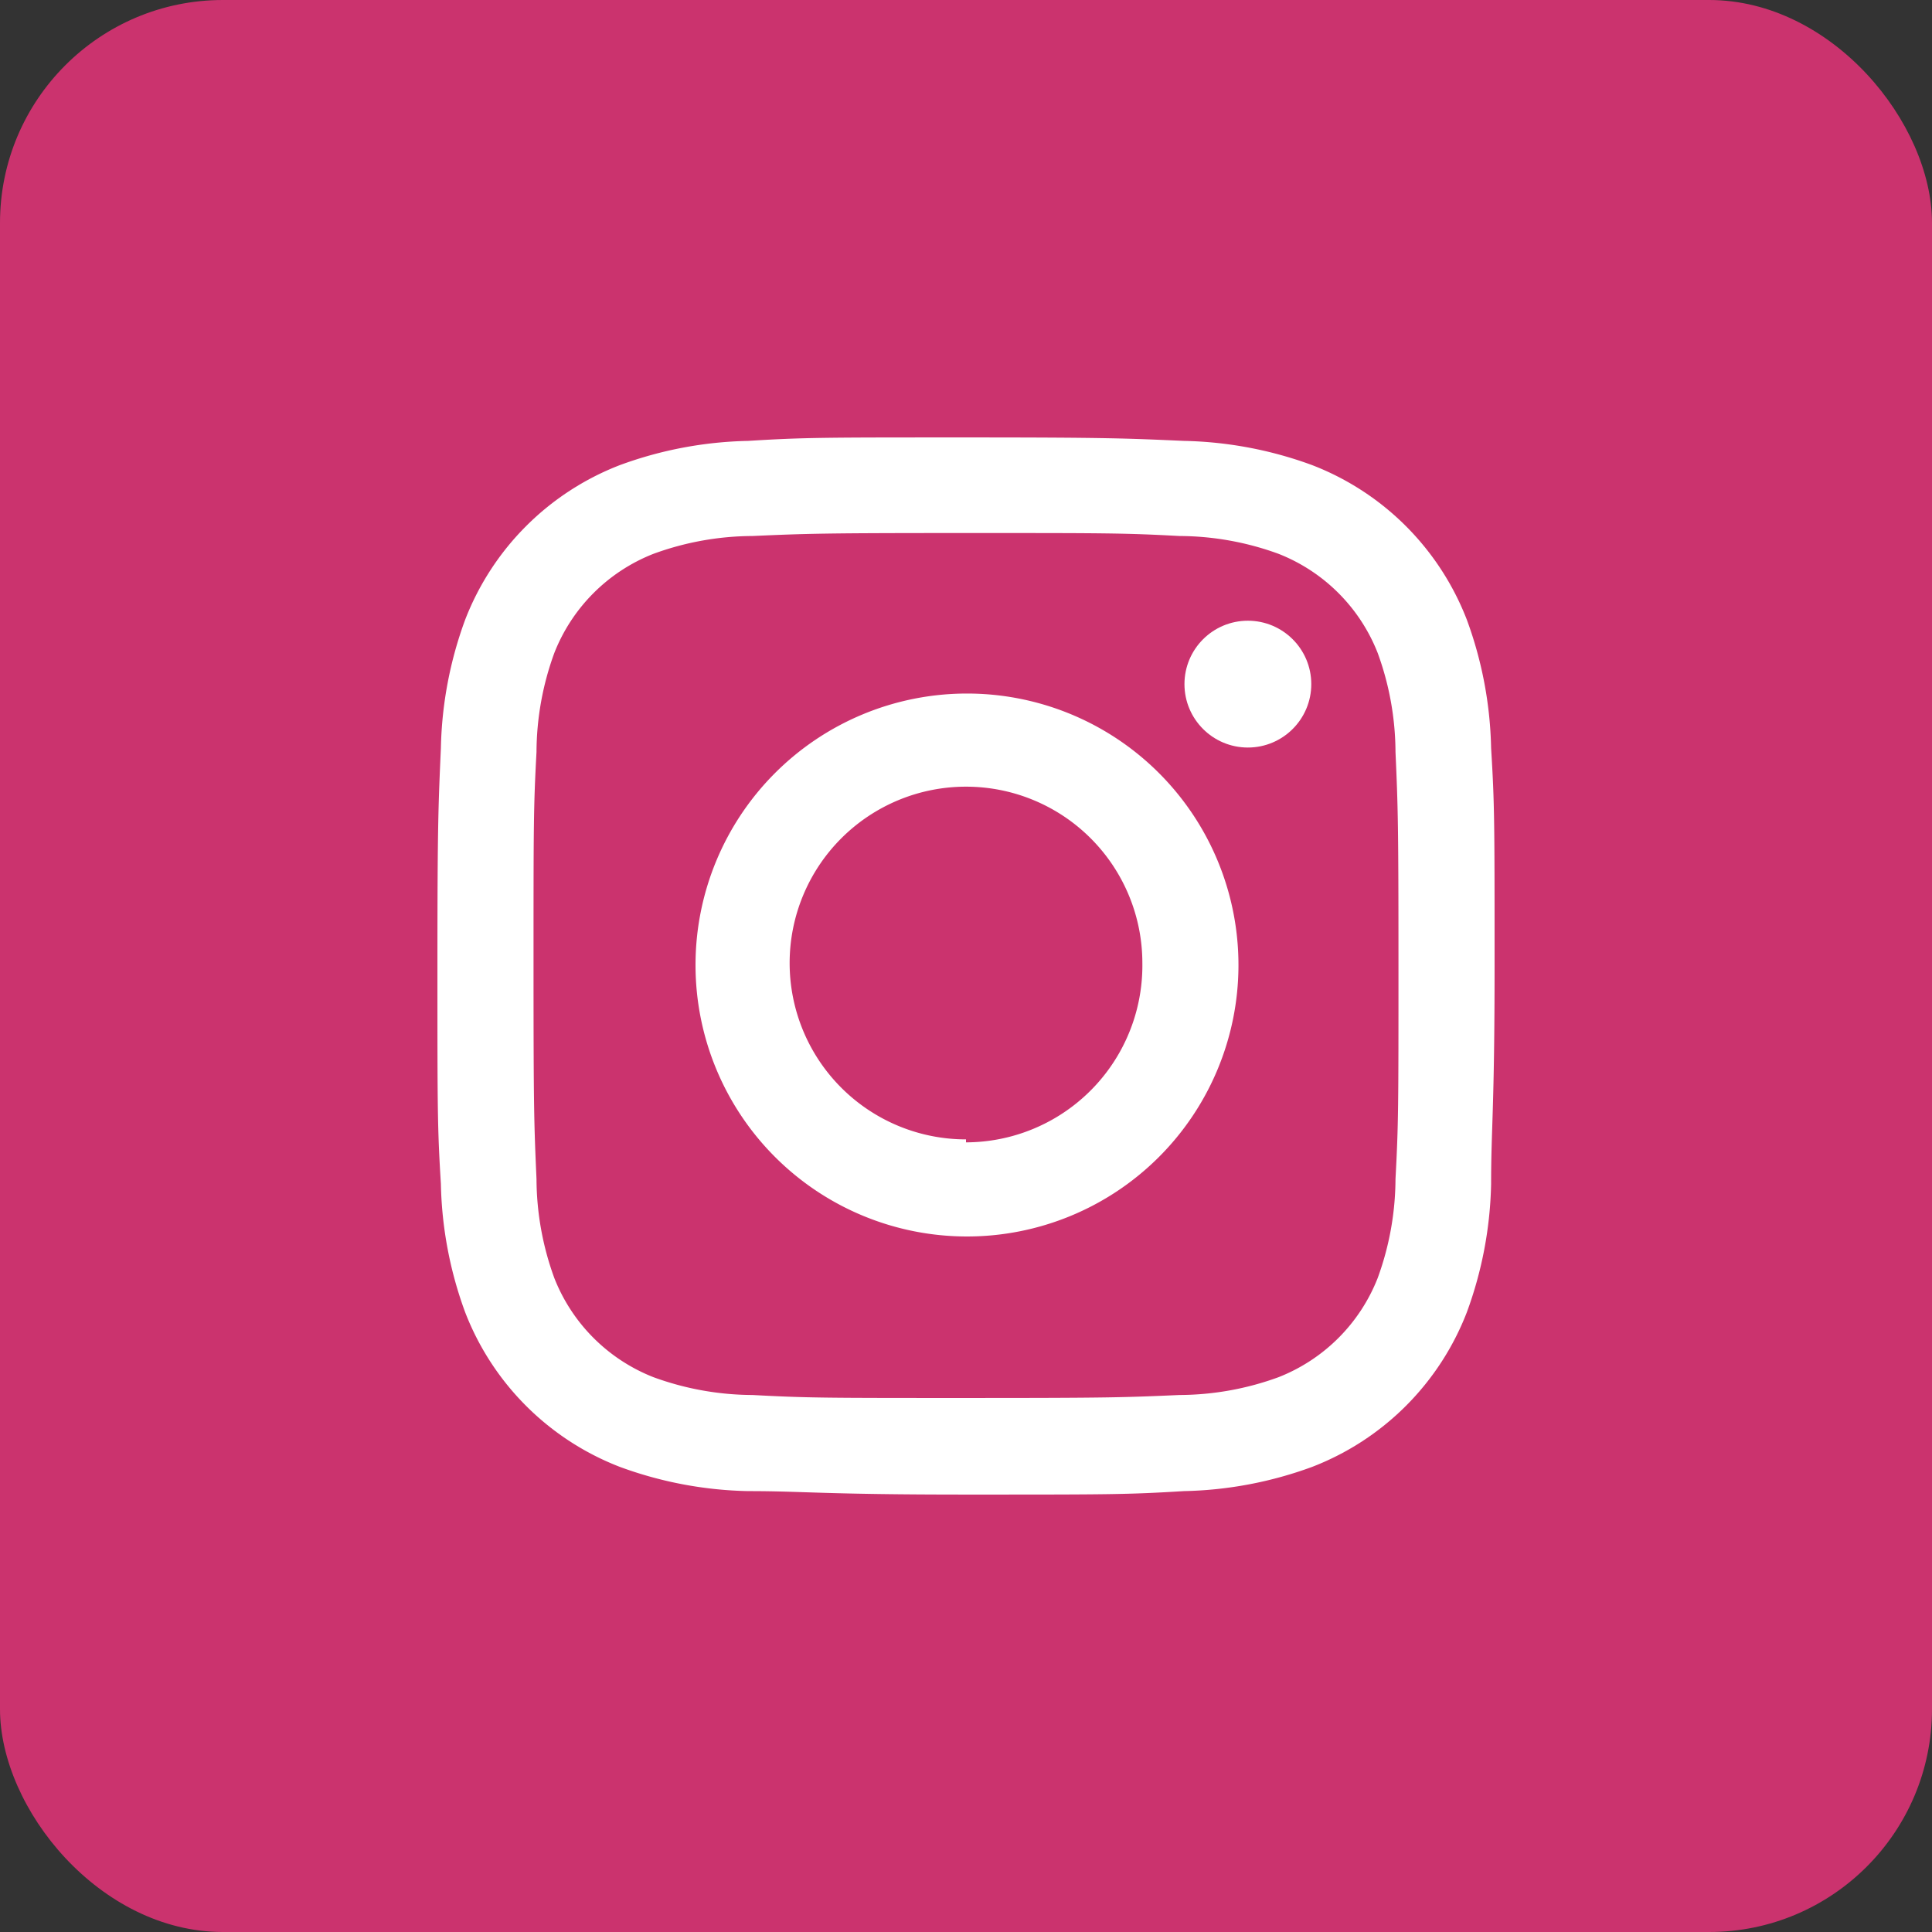 <svg xmlns="http://www.w3.org/2000/svg" viewBox="0 0 39 39"><rect x="0" y="0" width="39" height="39" fill="#333333" stroke="none"/><defs><style>.cls-1{fill:#cb336e;}.cls-2{fill:#fff;}</style></defs><title>insta</title><g id="レイヤー_2" data-name="レイヤー 2"><g id="レイヤー_1-2" data-name="レイヤー 1"><rect class="cls-1" width="39" height="39" rx="4.5" ry="4.5"/><path class="cls-2" d="M19.5,10.76c2.85,0,3.19,0,4.31.06a5.88,5.88,0,0,1,2,.36,3.54,3.54,0,0,1,2,2,5.88,5.88,0,0,1,.36,2c.05,1.12.06,1.46.06,4.31s0,3.19-.06,4.31a5.88,5.88,0,0,1-.36,2,3.54,3.54,0,0,1-2,2,5.88,5.88,0,0,1-2,.36c-1.12.05-1.46.06-4.31.06s-3.19,0-4.31-.06a5.88,5.88,0,0,1-2-.36,3.54,3.54,0,0,1-2-2,5.88,5.88,0,0,1-.36-2c-.05-1.12-.06-1.46-.06-4.31s0-3.19.06-4.31a5.88,5.88,0,0,1,.36-2,3.54,3.54,0,0,1,2-2,5.88,5.88,0,0,1,2-.36c1.12-.05,1.46-.06,4.31-.06m0-1.93c-2.9,0-3.26,0-4.4.07a7.94,7.94,0,0,0-2.59.49,5.45,5.45,0,0,0-3.12,3.12A7.94,7.94,0,0,0,8.9,15.1c-.05,1.14-.07,1.5-.07,4.4s0,3.26.07,4.4a7.94,7.94,0,0,0,.49,2.59,5.45,5.45,0,0,0,3.12,3.12,7.94,7.94,0,0,0,2.59.49c1.14,0,1.5.07,4.4.07s3.26,0,4.4-.07a7.94,7.94,0,0,0,2.59-.49,5.45,5.45,0,0,0,3.12-3.12,7.94,7.94,0,0,0,.49-2.59c0-1.14.07-1.5.07-4.4s0-3.26-.07-4.4a7.94,7.94,0,0,0-.49-2.59,5.45,5.45,0,0,0-3.12-3.12A7.94,7.94,0,0,0,23.9,8.9c-1.14-.05-1.5-.07-4.4-.07Z"/><path class="cls-2" d="M19.5,14A5.48,5.48,0,1,0,25,19.5,5.48,5.48,0,0,0,19.5,14Zm0,9a3.56,3.56,0,1,1,3.56-3.56A3.57,3.57,0,0,1,19.5,23.06Z"/><circle class="cls-2" cx="25.19" cy="13.81" r="1.28"/></g></g></svg>